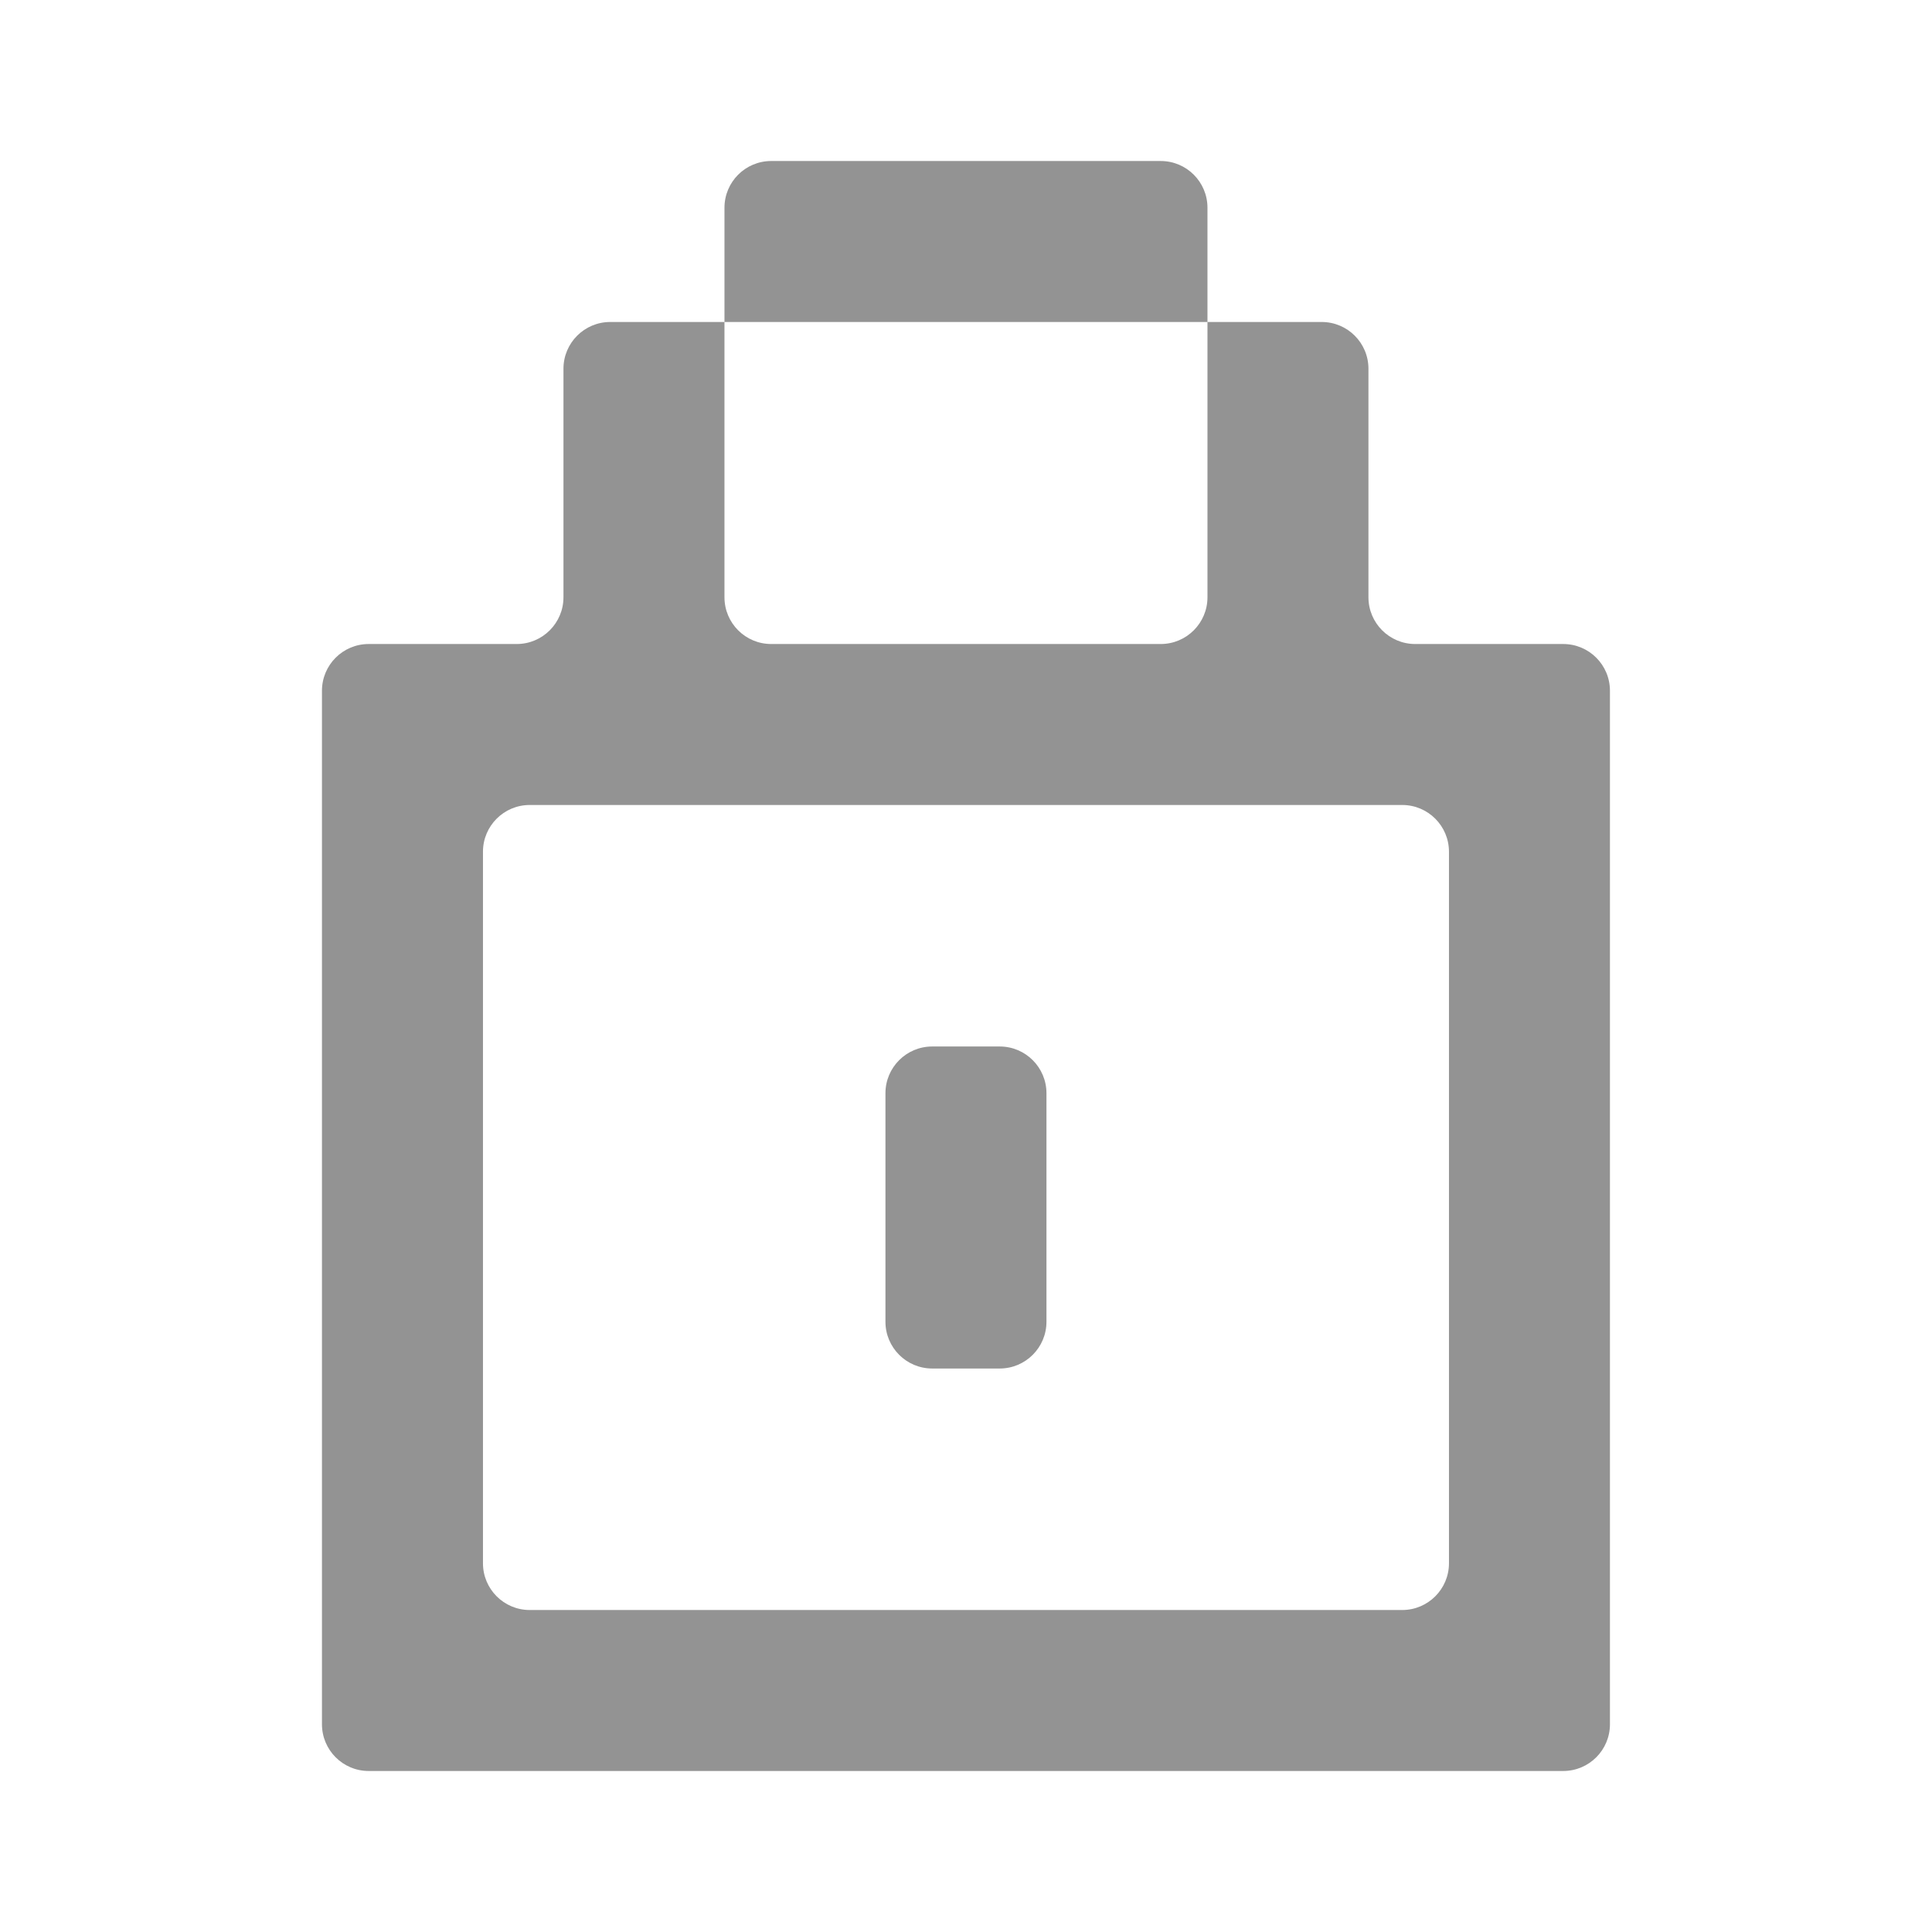 <svg width="62" height="62" viewBox="0 0 62 62" fill="none" xmlns="http://www.w3.org/2000/svg">
<g opacity="0.5">
<path fill-rule="evenodd" clip-rule="evenodd" d="M38.749 6.667C38.749 5.838 38.077 5.167 37.249 5.167H24.749C23.92 5.167 23.249 5.838 23.249 6.667V10.333H19.582C18.754 10.333 18.082 11.005 18.082 11.833V19.167C18.082 19.995 17.41 20.667 16.582 20.667H15.499H11.832C11.004 20.667 10.332 21.338 10.332 22.167V25.833V51.667V55.333C10.332 56.162 11.004 56.833 11.832 56.833L15.499 56.833H46.499L50.165 56.833C50.994 56.833 51.665 56.162 51.665 55.333V51.667V25.833V22.167C51.665 21.338 50.994 20.667 50.165 20.667H46.499H45.415C44.587 20.667 43.915 19.995 43.915 19.167V11.833C43.915 11.005 43.244 10.333 42.415 10.333H38.749V6.667ZM38.749 10.333L38.749 19.167C38.749 19.995 38.077 20.667 37.249 20.667H24.749C23.92 20.667 23.249 19.995 23.249 19.167L23.249 10.333H38.749ZM23.249 25.833H38.749H43.915H44.999C45.827 25.833 46.499 26.505 46.499 27.333V50.167C46.499 50.995 45.827 51.667 44.999 51.667H16.999C16.17 51.667 15.499 50.995 15.499 50.167V27.333C15.499 26.505 16.17 25.833 16.999 25.833H18.082H23.249ZM33.582 35.083C33.582 34.255 32.91 33.583 32.082 33.583H29.915C29.087 33.583 28.415 34.255 28.415 35.083V42.417C28.415 43.245 29.087 43.917 29.915 43.917H32.082C32.91 43.917 33.582 43.245 33.582 42.417V35.083Z" fill="#282827"/>
</g>
</svg>
